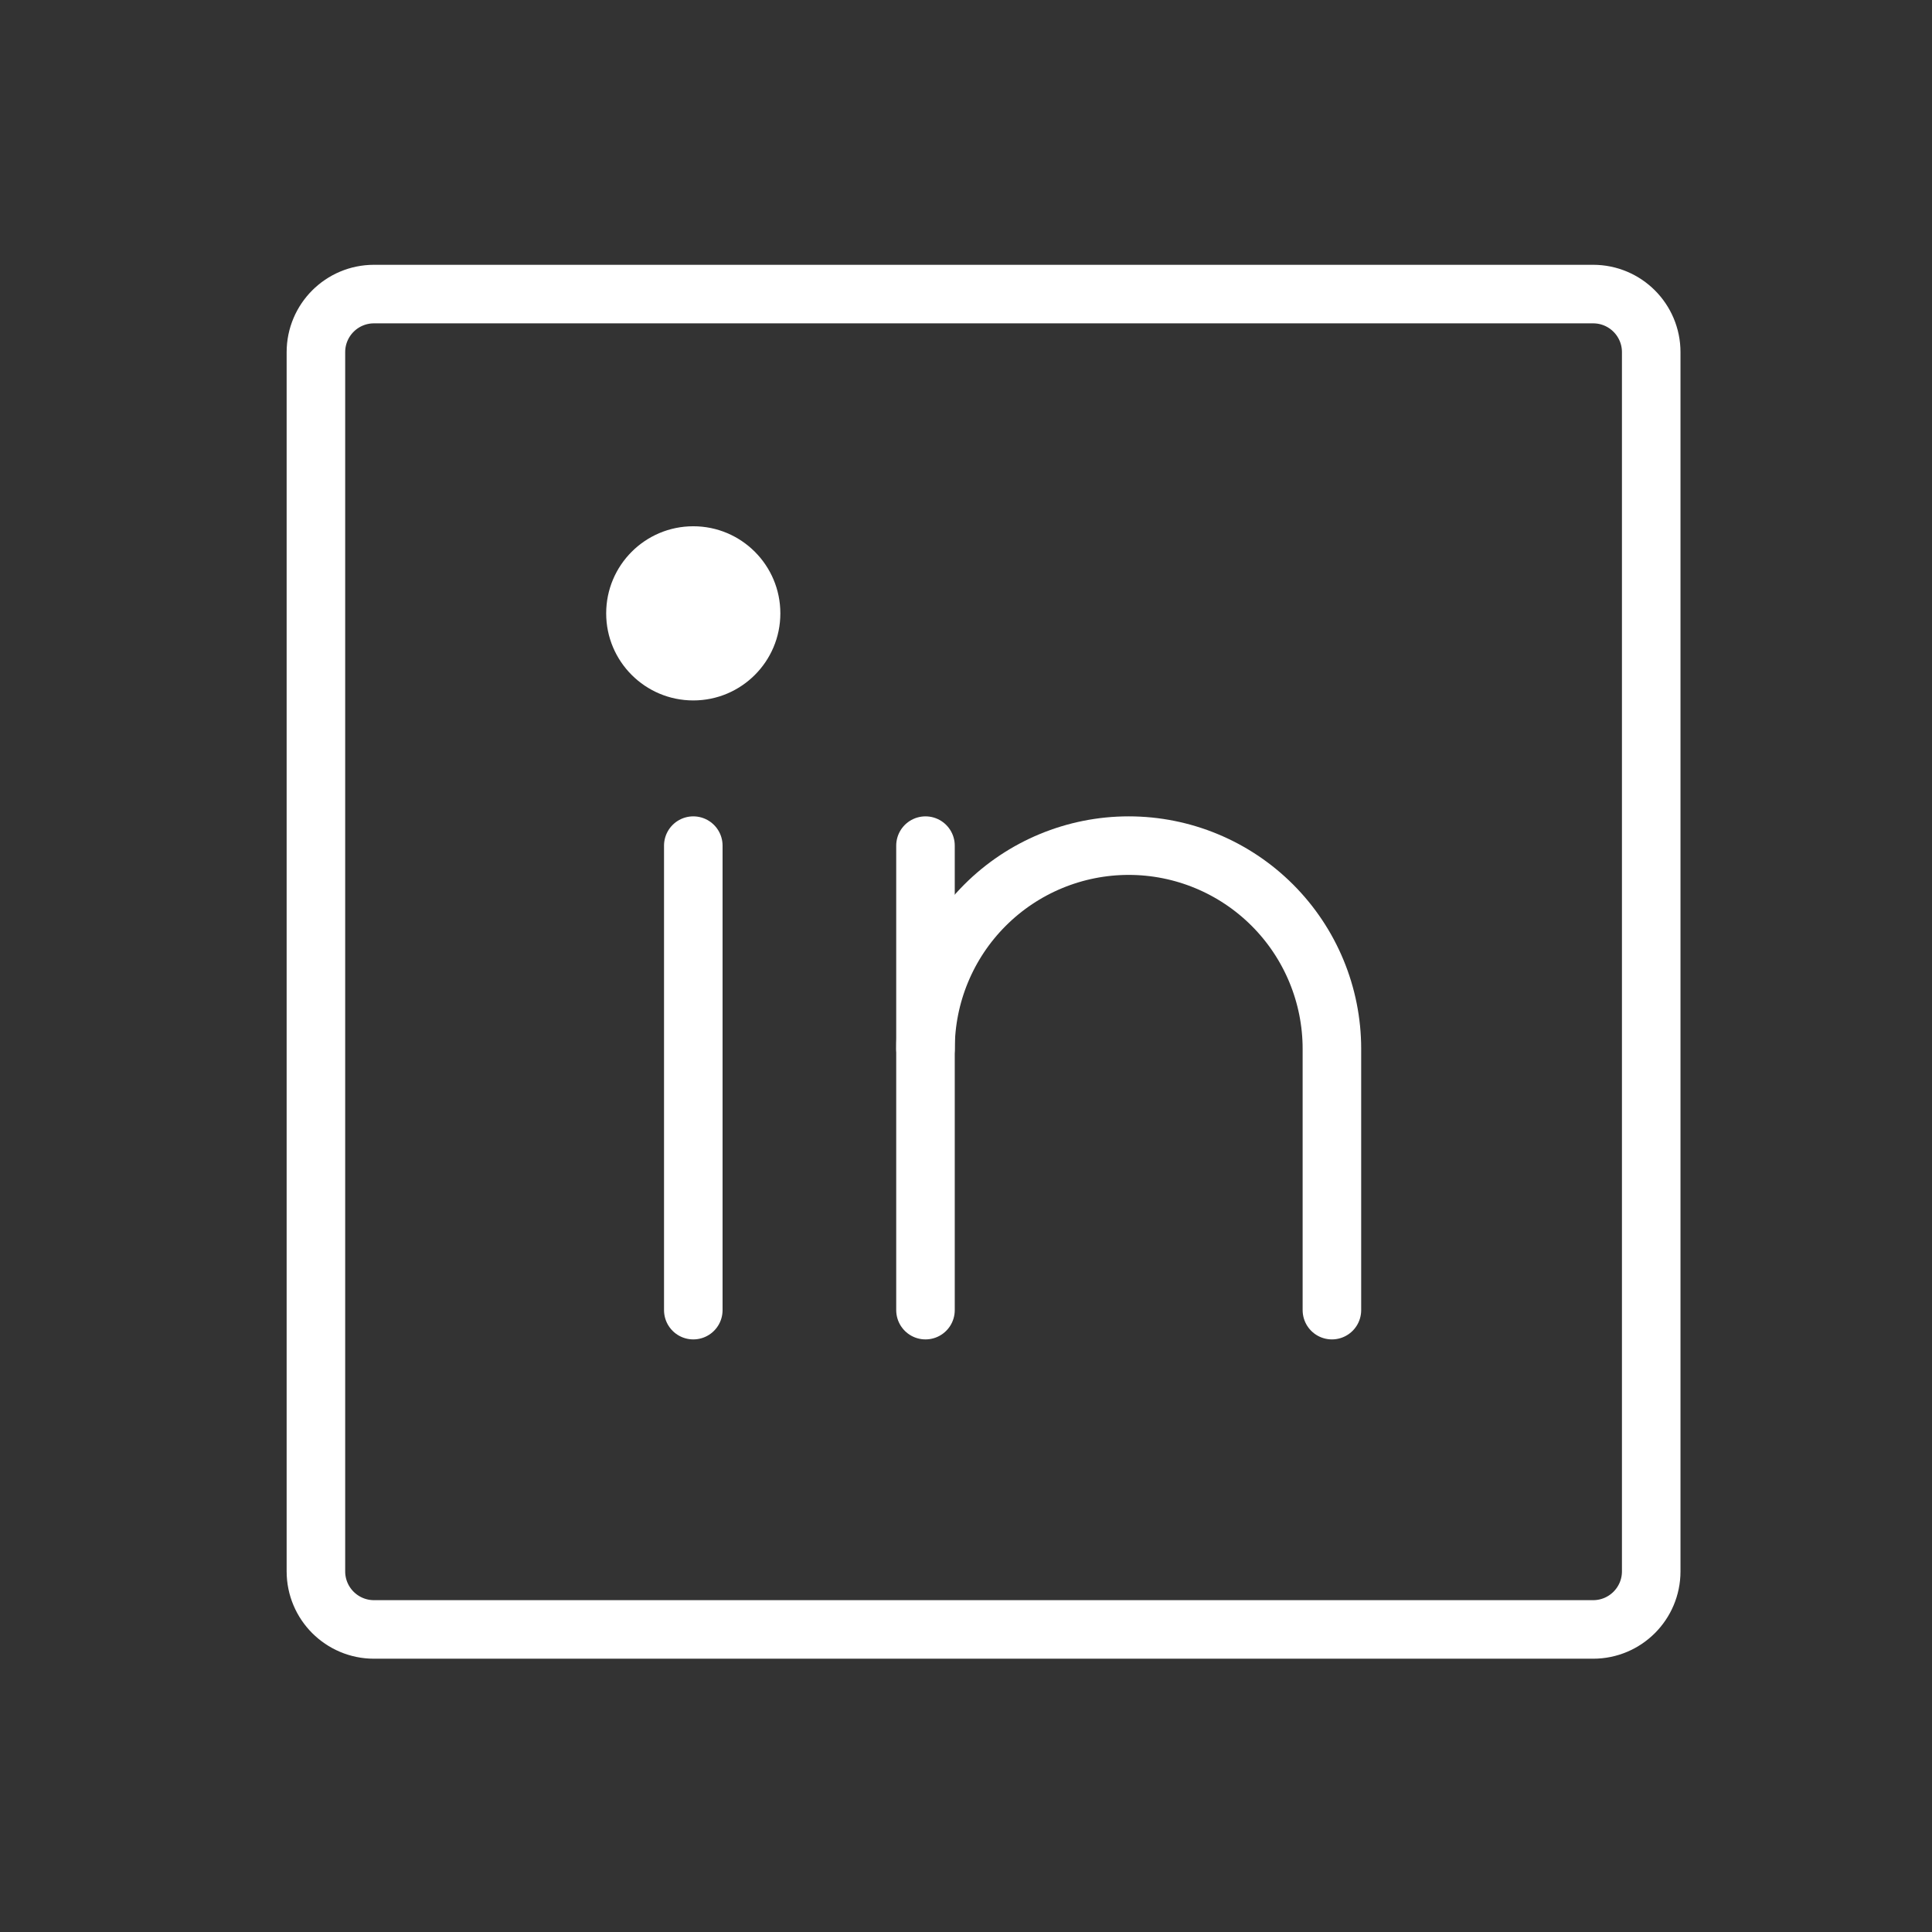 <svg width="33" height="33" viewBox="0 0 33 33" fill="none" xmlns="http://www.w3.org/2000/svg">
<rect x="0" y="0" width="33" height="33" fill="#333333" stroke="none"/>
<path d="M27.212 5.023H6.388C5.84 5.023 5.396 5.467 5.396 6.015V26.84C5.396 27.388 5.84 27.832 6.388 27.832H27.212C27.76 27.832 28.204 27.388 28.204 26.84V6.015C28.204 5.467 27.76 5.023 27.212 5.023Z" stroke="white" strokeWidth="2.267" stroke-linecap="round" strokeLinejoin="round"/>
<path d="M15.808 14.444V22.378" stroke="white" strokeWidth="2.267" stroke-linecap="round" strokeLinejoin="round"/>
<path d="M11.842 14.444V22.378" stroke="white" strokeWidth="2.267" stroke-linecap="round" strokeLinejoin="round"/>
<path d="M15.808 17.915C15.808 16.995 16.174 16.112 16.825 15.461C17.476 14.81 18.359 14.444 19.279 14.444C20.2 14.444 21.082 14.81 21.733 15.461C22.384 16.112 22.75 16.995 22.75 17.915V22.378" stroke="white" strokeWidth="2.267" stroke-linecap="round" strokeLinejoin="round"/>
<path d="M11.842 11.964C12.663 11.964 13.329 11.298 13.329 10.477C13.329 9.655 12.663 8.989 11.842 8.989C11.02 8.989 10.354 9.655 10.354 10.477C10.354 11.298 11.02 11.964 11.842 11.964Z" fill="white"/>
</svg>
